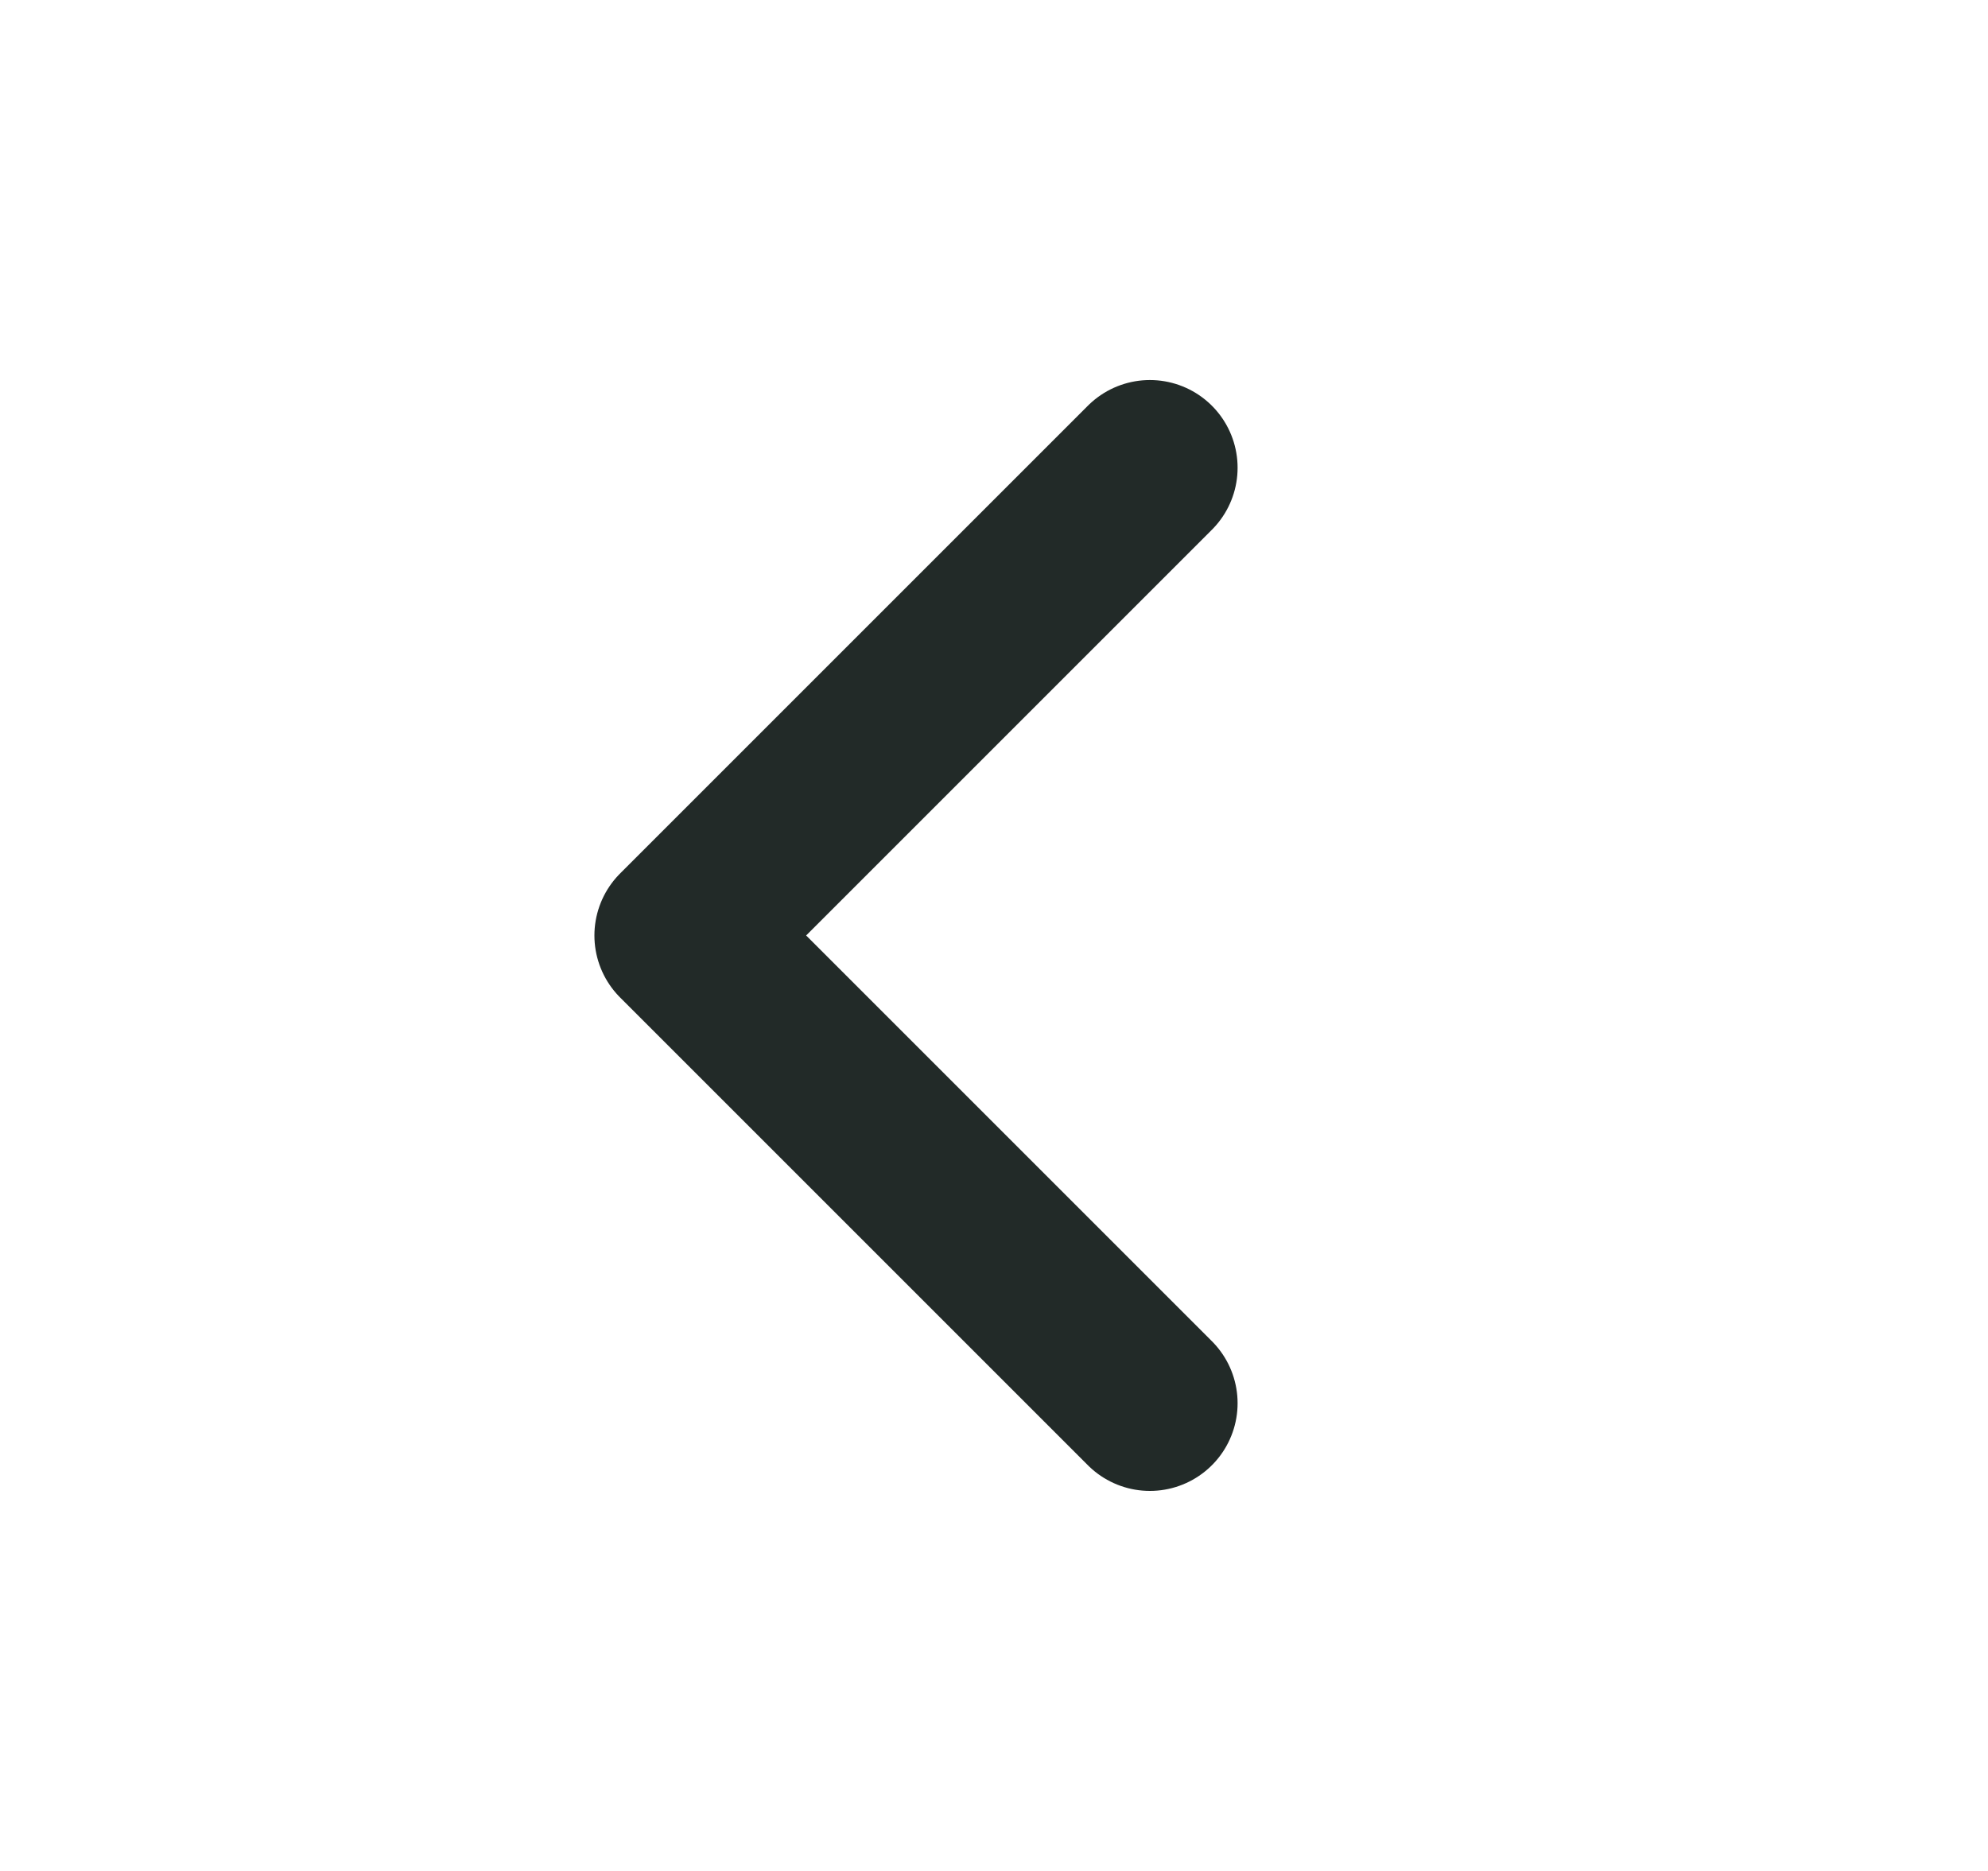 <svg width="17" height="16" viewBox="0 0 17 16" fill="none" xmlns="http://www.w3.org/2000/svg">
<g id="icons/ui/chevron-left">
<path id="icon" d="M9.833 4L5.833 8L9.833 12" stroke="#222A28" stroke-width="1.5" stroke-linecap="round" stroke-linejoin="round"/>
</g>
</svg>
